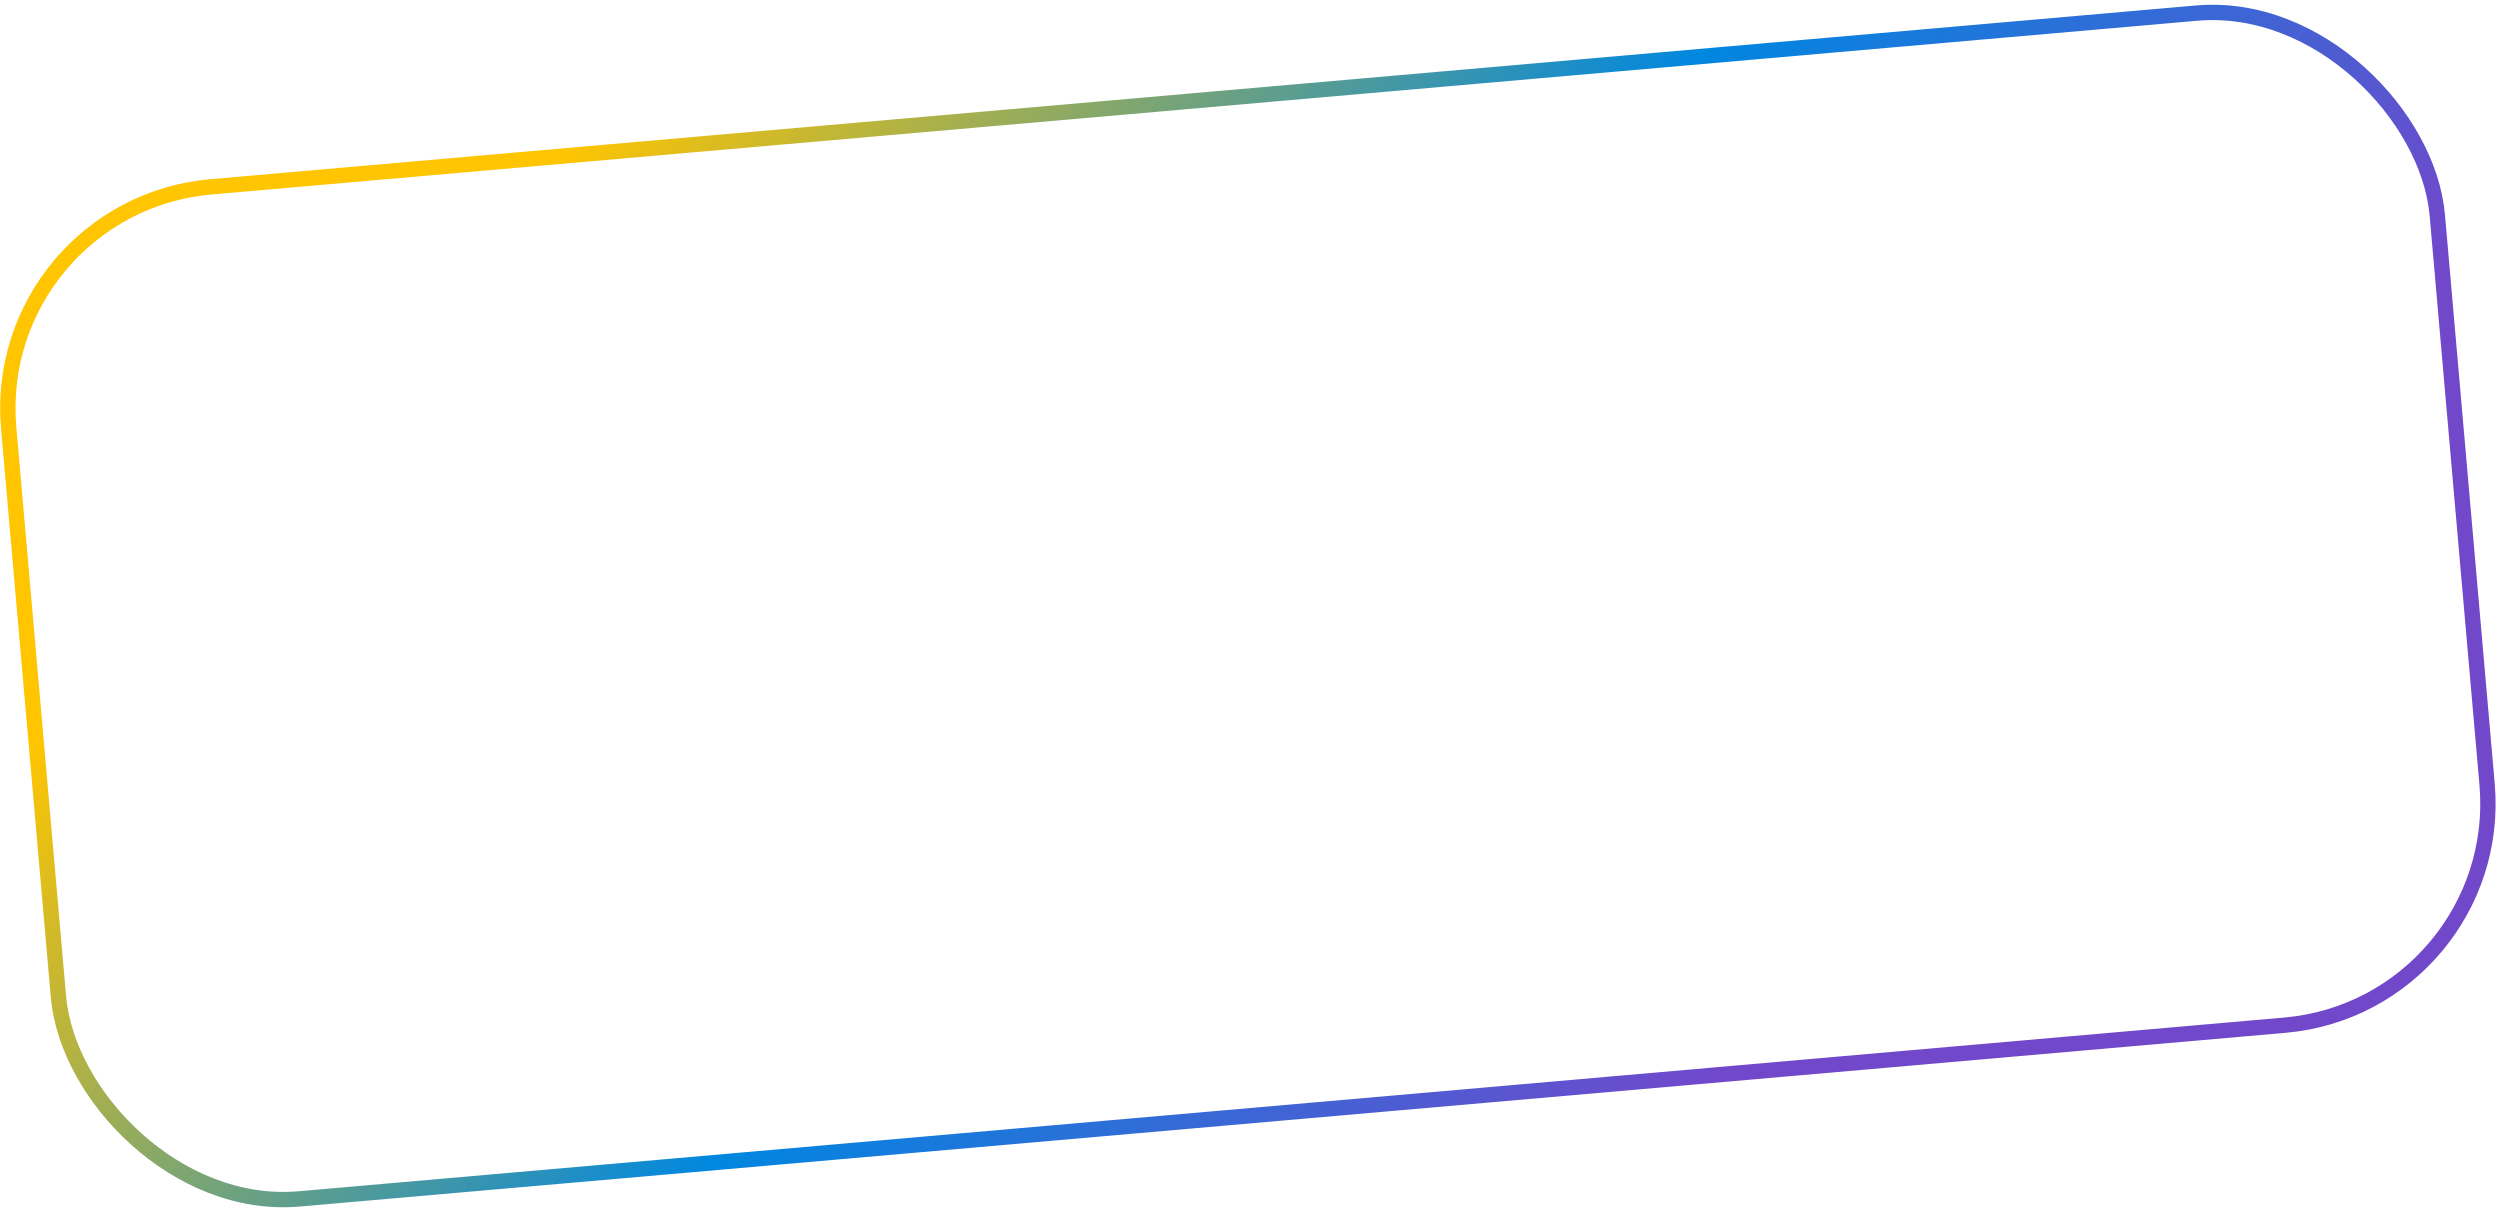 <?xml version="1.0" encoding="UTF-8"?> <svg xmlns="http://www.w3.org/2000/svg" width="326" height="158" viewBox="0 0 326 158" fill="none"> <rect x="-1.397" y="26.892" width="317.905" height="132.475" rx="29" transform="rotate(-5 -1.397 26.892)" stroke="url(#paint0_linear_761_366)" stroke-width="2"></rect> <defs> <linearGradient id="paint0_linear_761_366" x1="380.529" y1="2.076" x2="247.856" y2="-138.417" gradientUnits="userSpaceOnUse"> <stop stop-color="#7248CB"></stop> <stop offset="0.468" stop-color="#0087E0"></stop> <stop offset="1" stop-color="#FFC500"></stop> </linearGradient> </defs> </svg> 